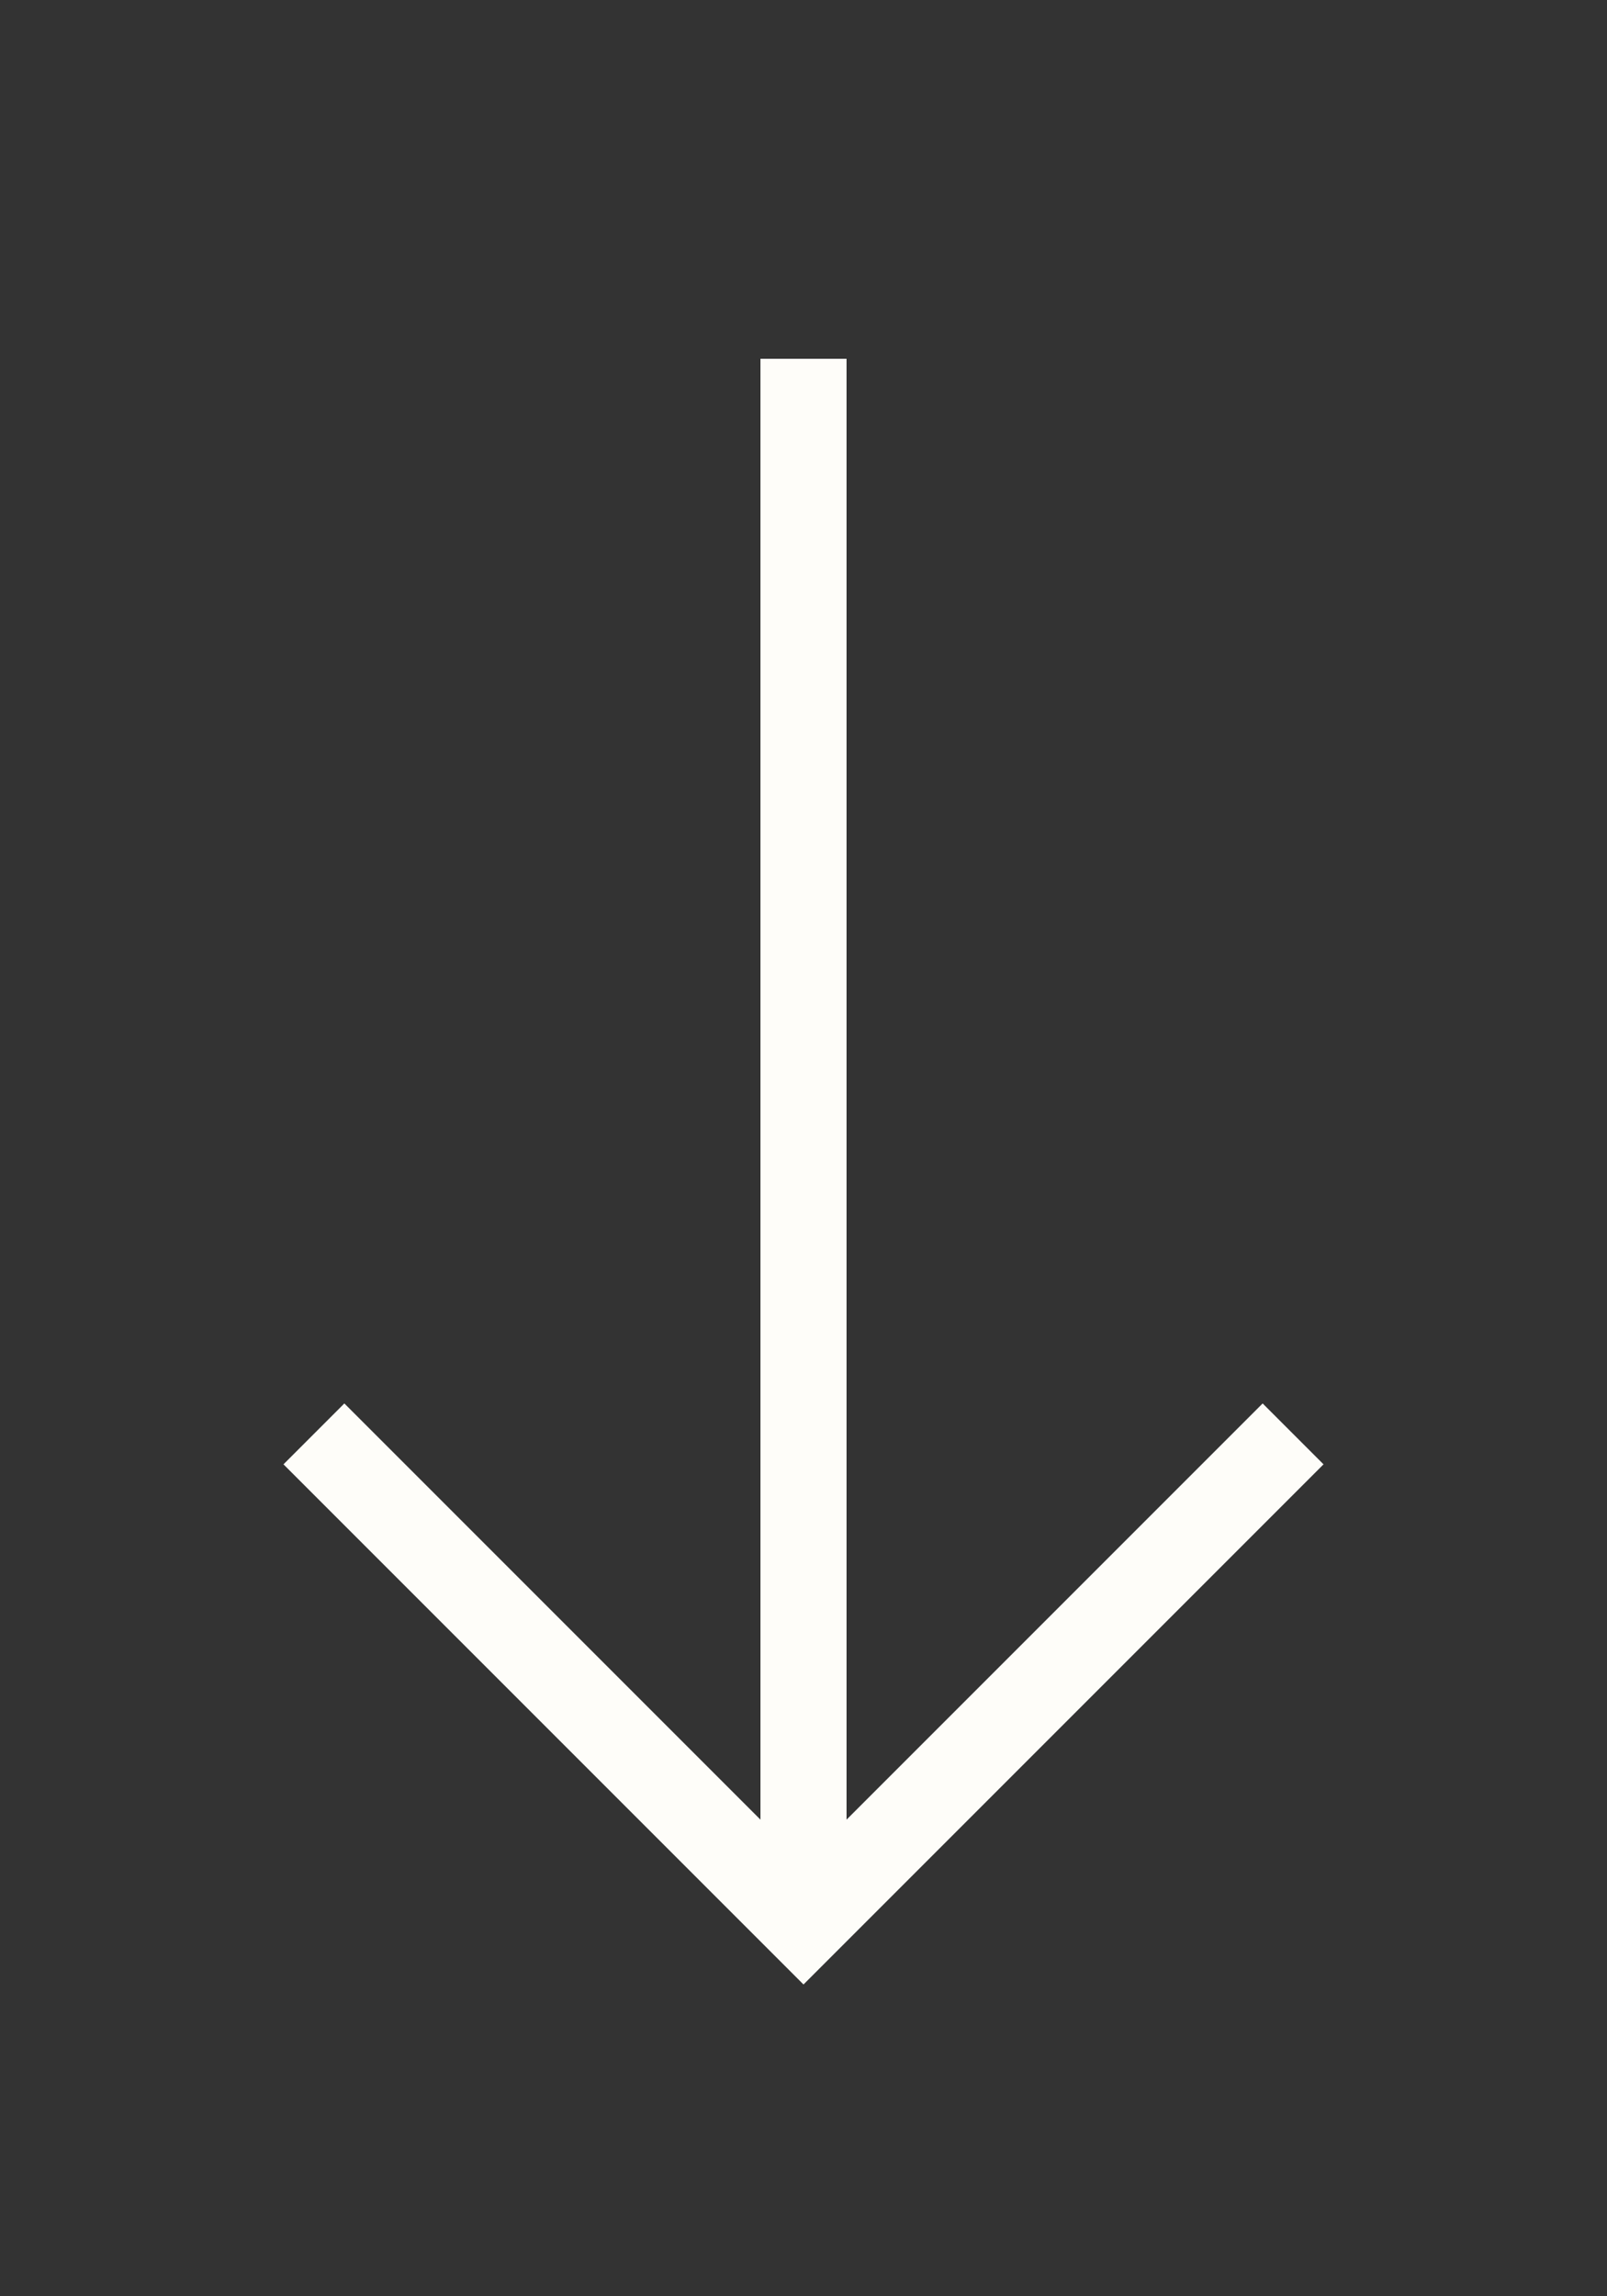 <svg width="28" height="40" viewBox="0 0 28 40" fill="none" xmlns="http://www.w3.org/2000/svg">
<rect x="0" y="0" width="28" height="40" fill="#333333" stroke="none"/>
<path d="M14 7L14 33" stroke="#FEFDF9" stroke-width="1.5" stroke-linecap="square"/>
<path d="M22 25.508L14 33.508L6 25.508" stroke="#FEFDF9" stroke-width="1.5" stroke-linecap="square"/>
</svg>
